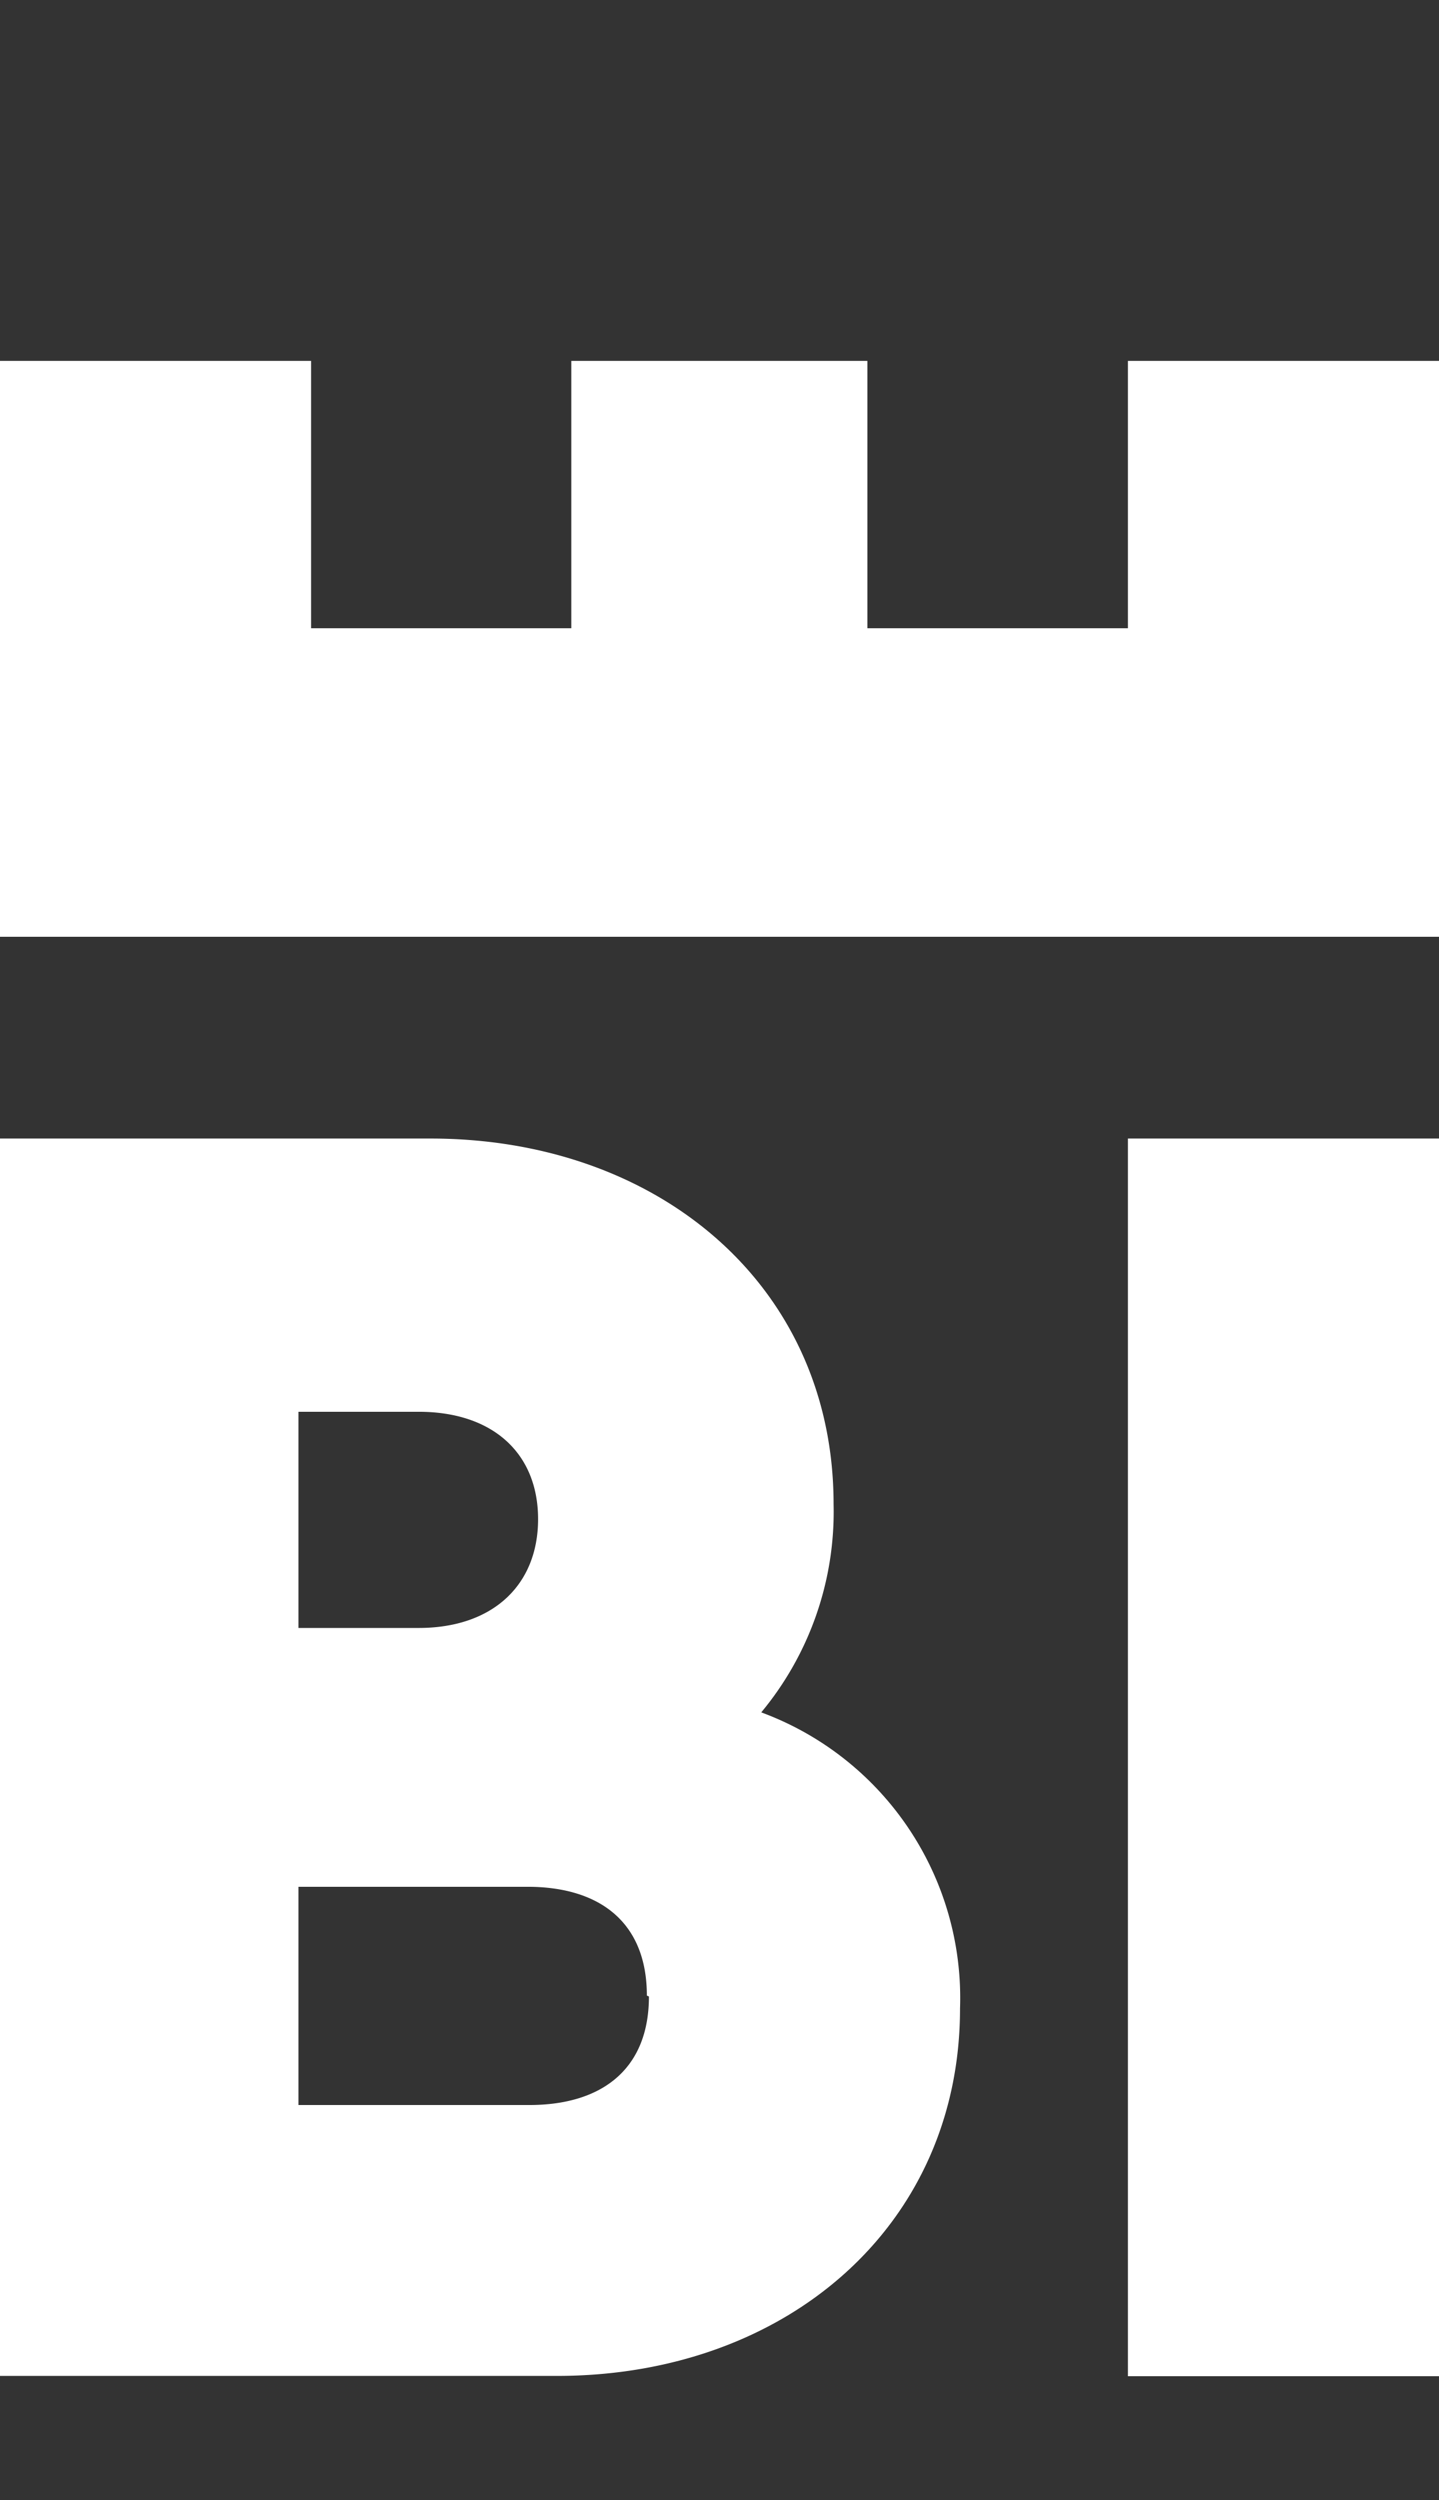 <svg id="Ebene_1" data-name="Ebene 1" xmlns="http://www.w3.org/2000/svg" viewBox="0 0 48.94 85"><rect x="0" y="0" width="48.94" height="85" fill="#333333" stroke="none"/><defs><style>.cls-1{fill:#fff;}</style></defs><path class="cls-1" d="M48.94,80.79H38.36V38.71H48.94ZM32.65,68.29c0,7.39-5.91,12.49-13.71,12.49H0V38.71H14.64c7.75,0,13.71,5,13.71,12.43a10.67,10.67,0,0,1-2.46,7.08,10.35,10.35,0,0,1,6.76,10.07M10.15,55.35h4.09c2.52,0,4.06-1.46,4.06-3.7S16.76,48,14.24,48H10.15ZM22,67.85c0-2.49-1.6-3.7-4.06-3.7H10.15v7.42H18c2.46,0,4.07-1.21,4.07-3.69M48.94,12.27H38.36v9.09H29.5V12.27H19.43v9.09H10.58V12.27H0V31.85H48.94Z"/></svg>